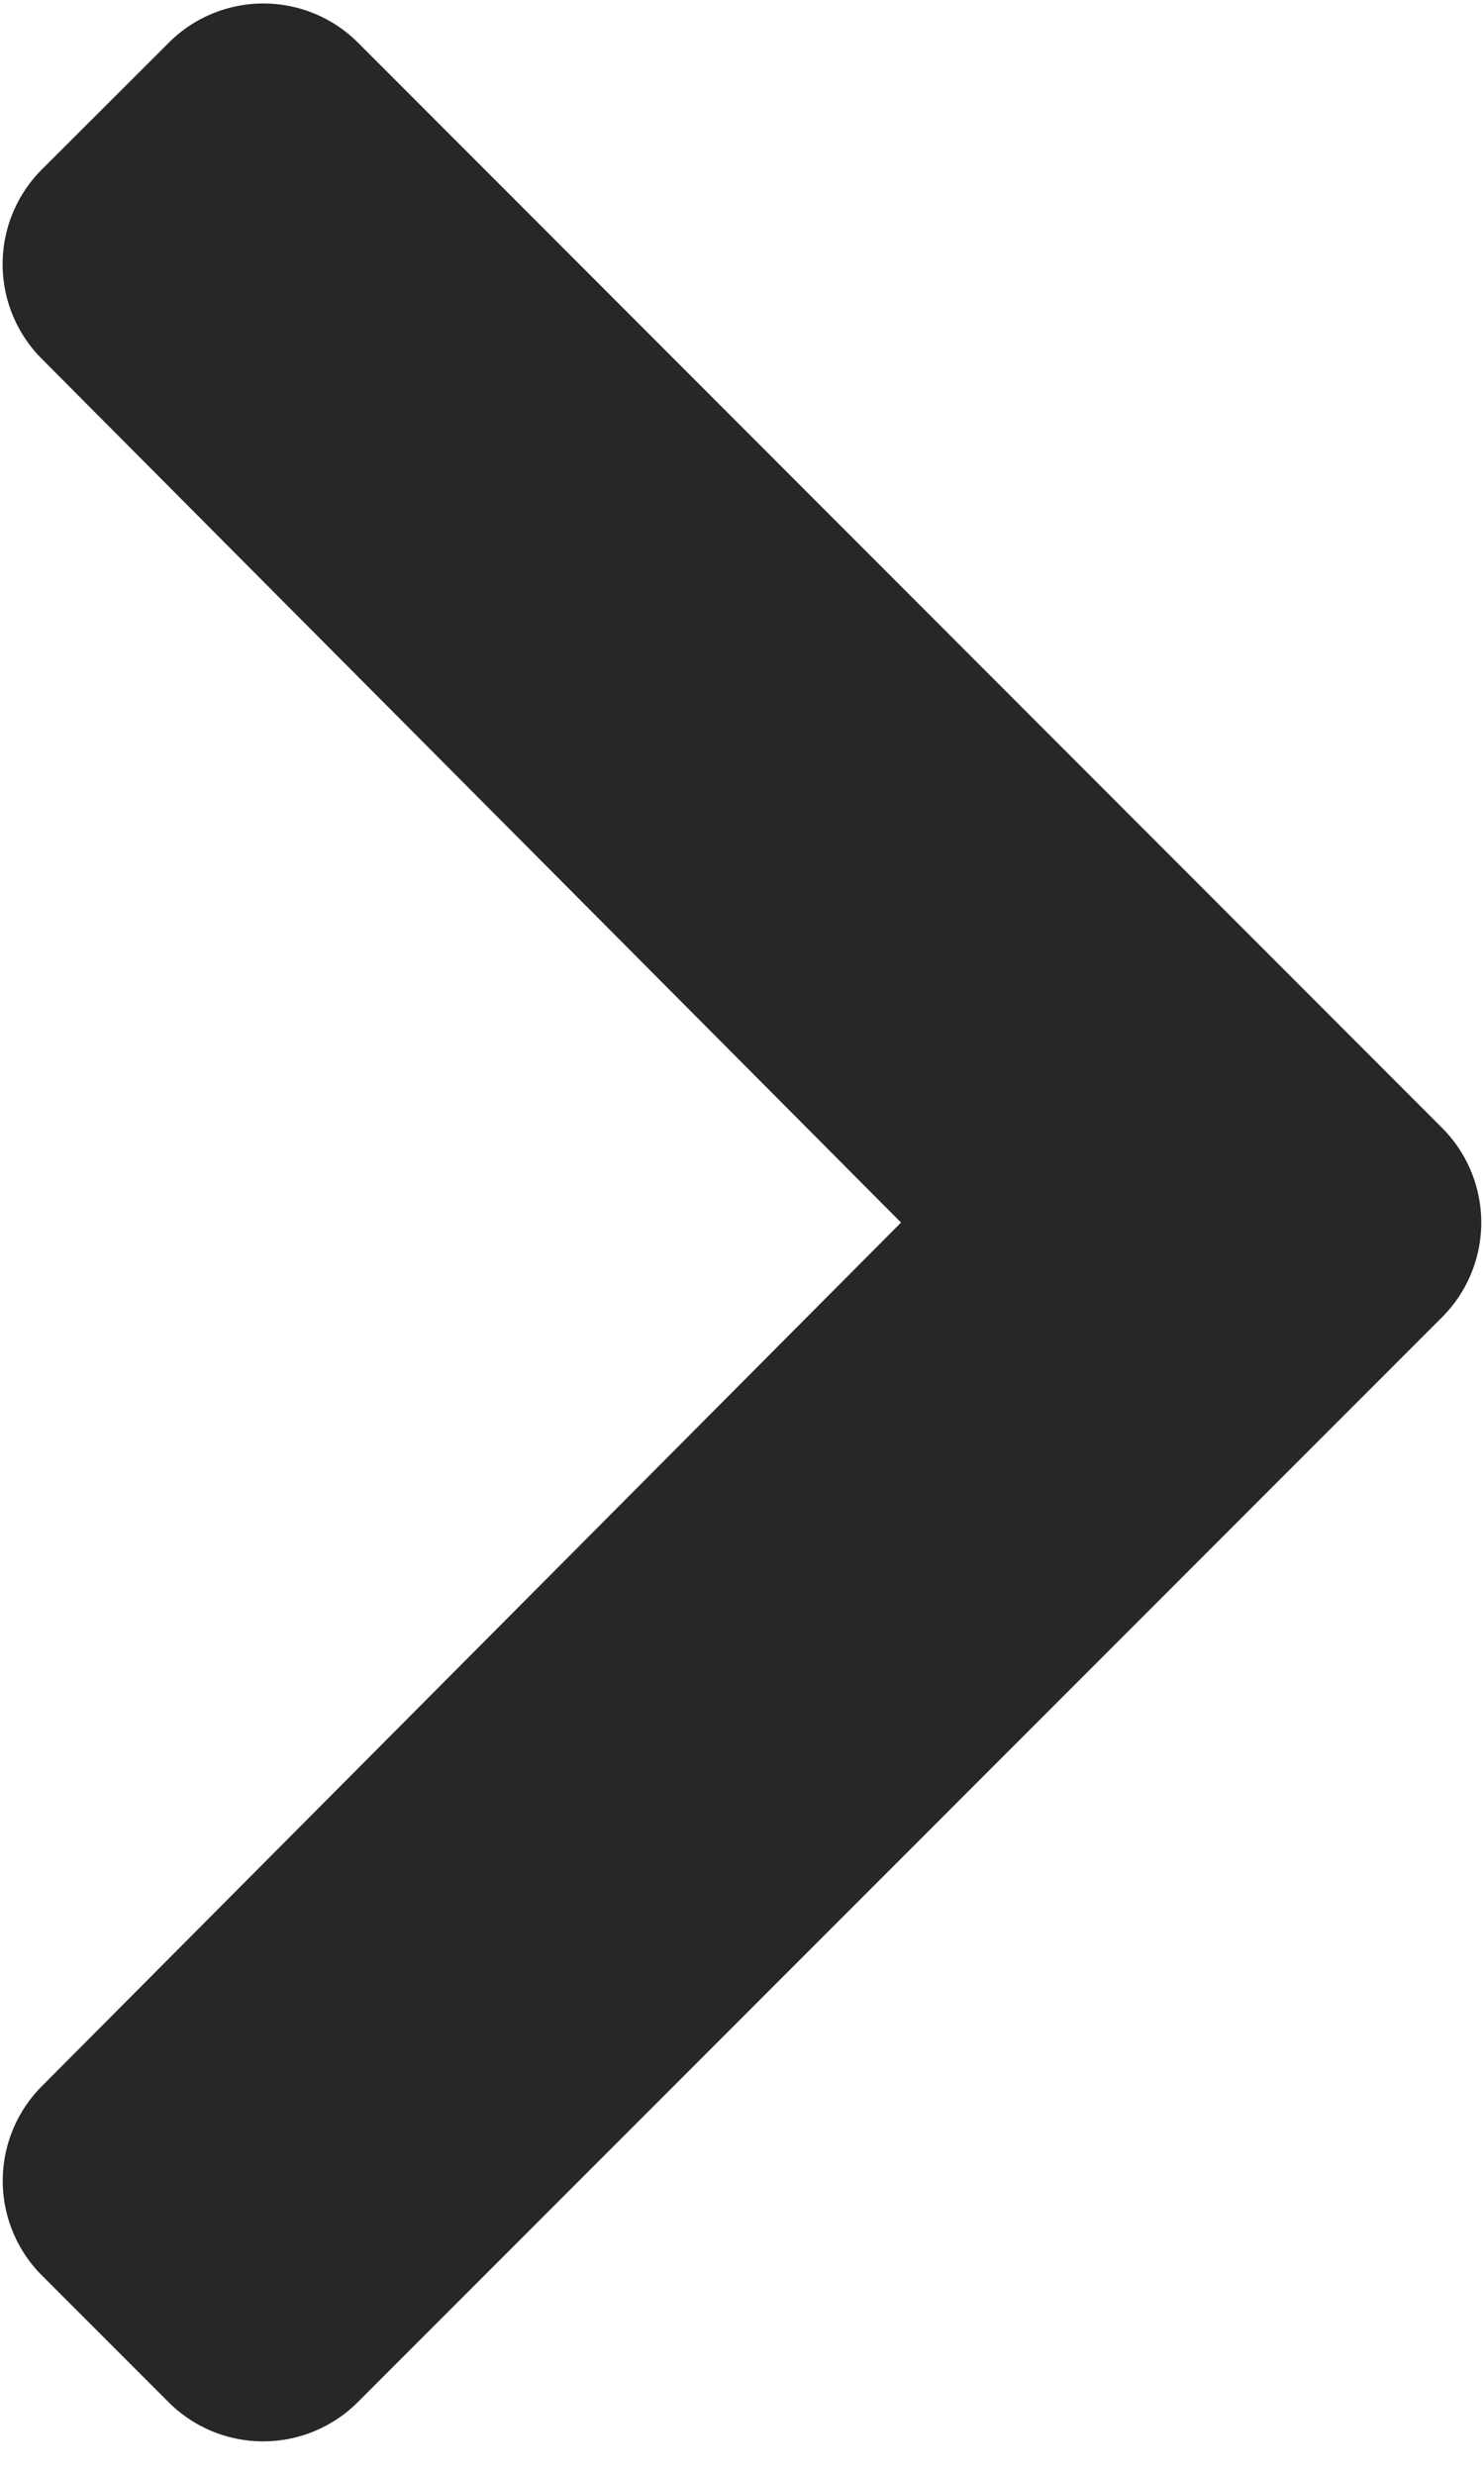 <svg width="6" height="10" xmlns="http://www.w3.org/2000/svg"><path d="M5.83 5.323L1.447 9.706a.541.541 0 01-.766 0L.17 9.195a.541.541 0 01-.001-.765l3.474-3.49L.169 1.45a.541.541 0 010-.765L.682.173a.541.541 0 01.766 0L5.83 4.557a.541.541 0 010 .766z" fill="#272727"/></svg>